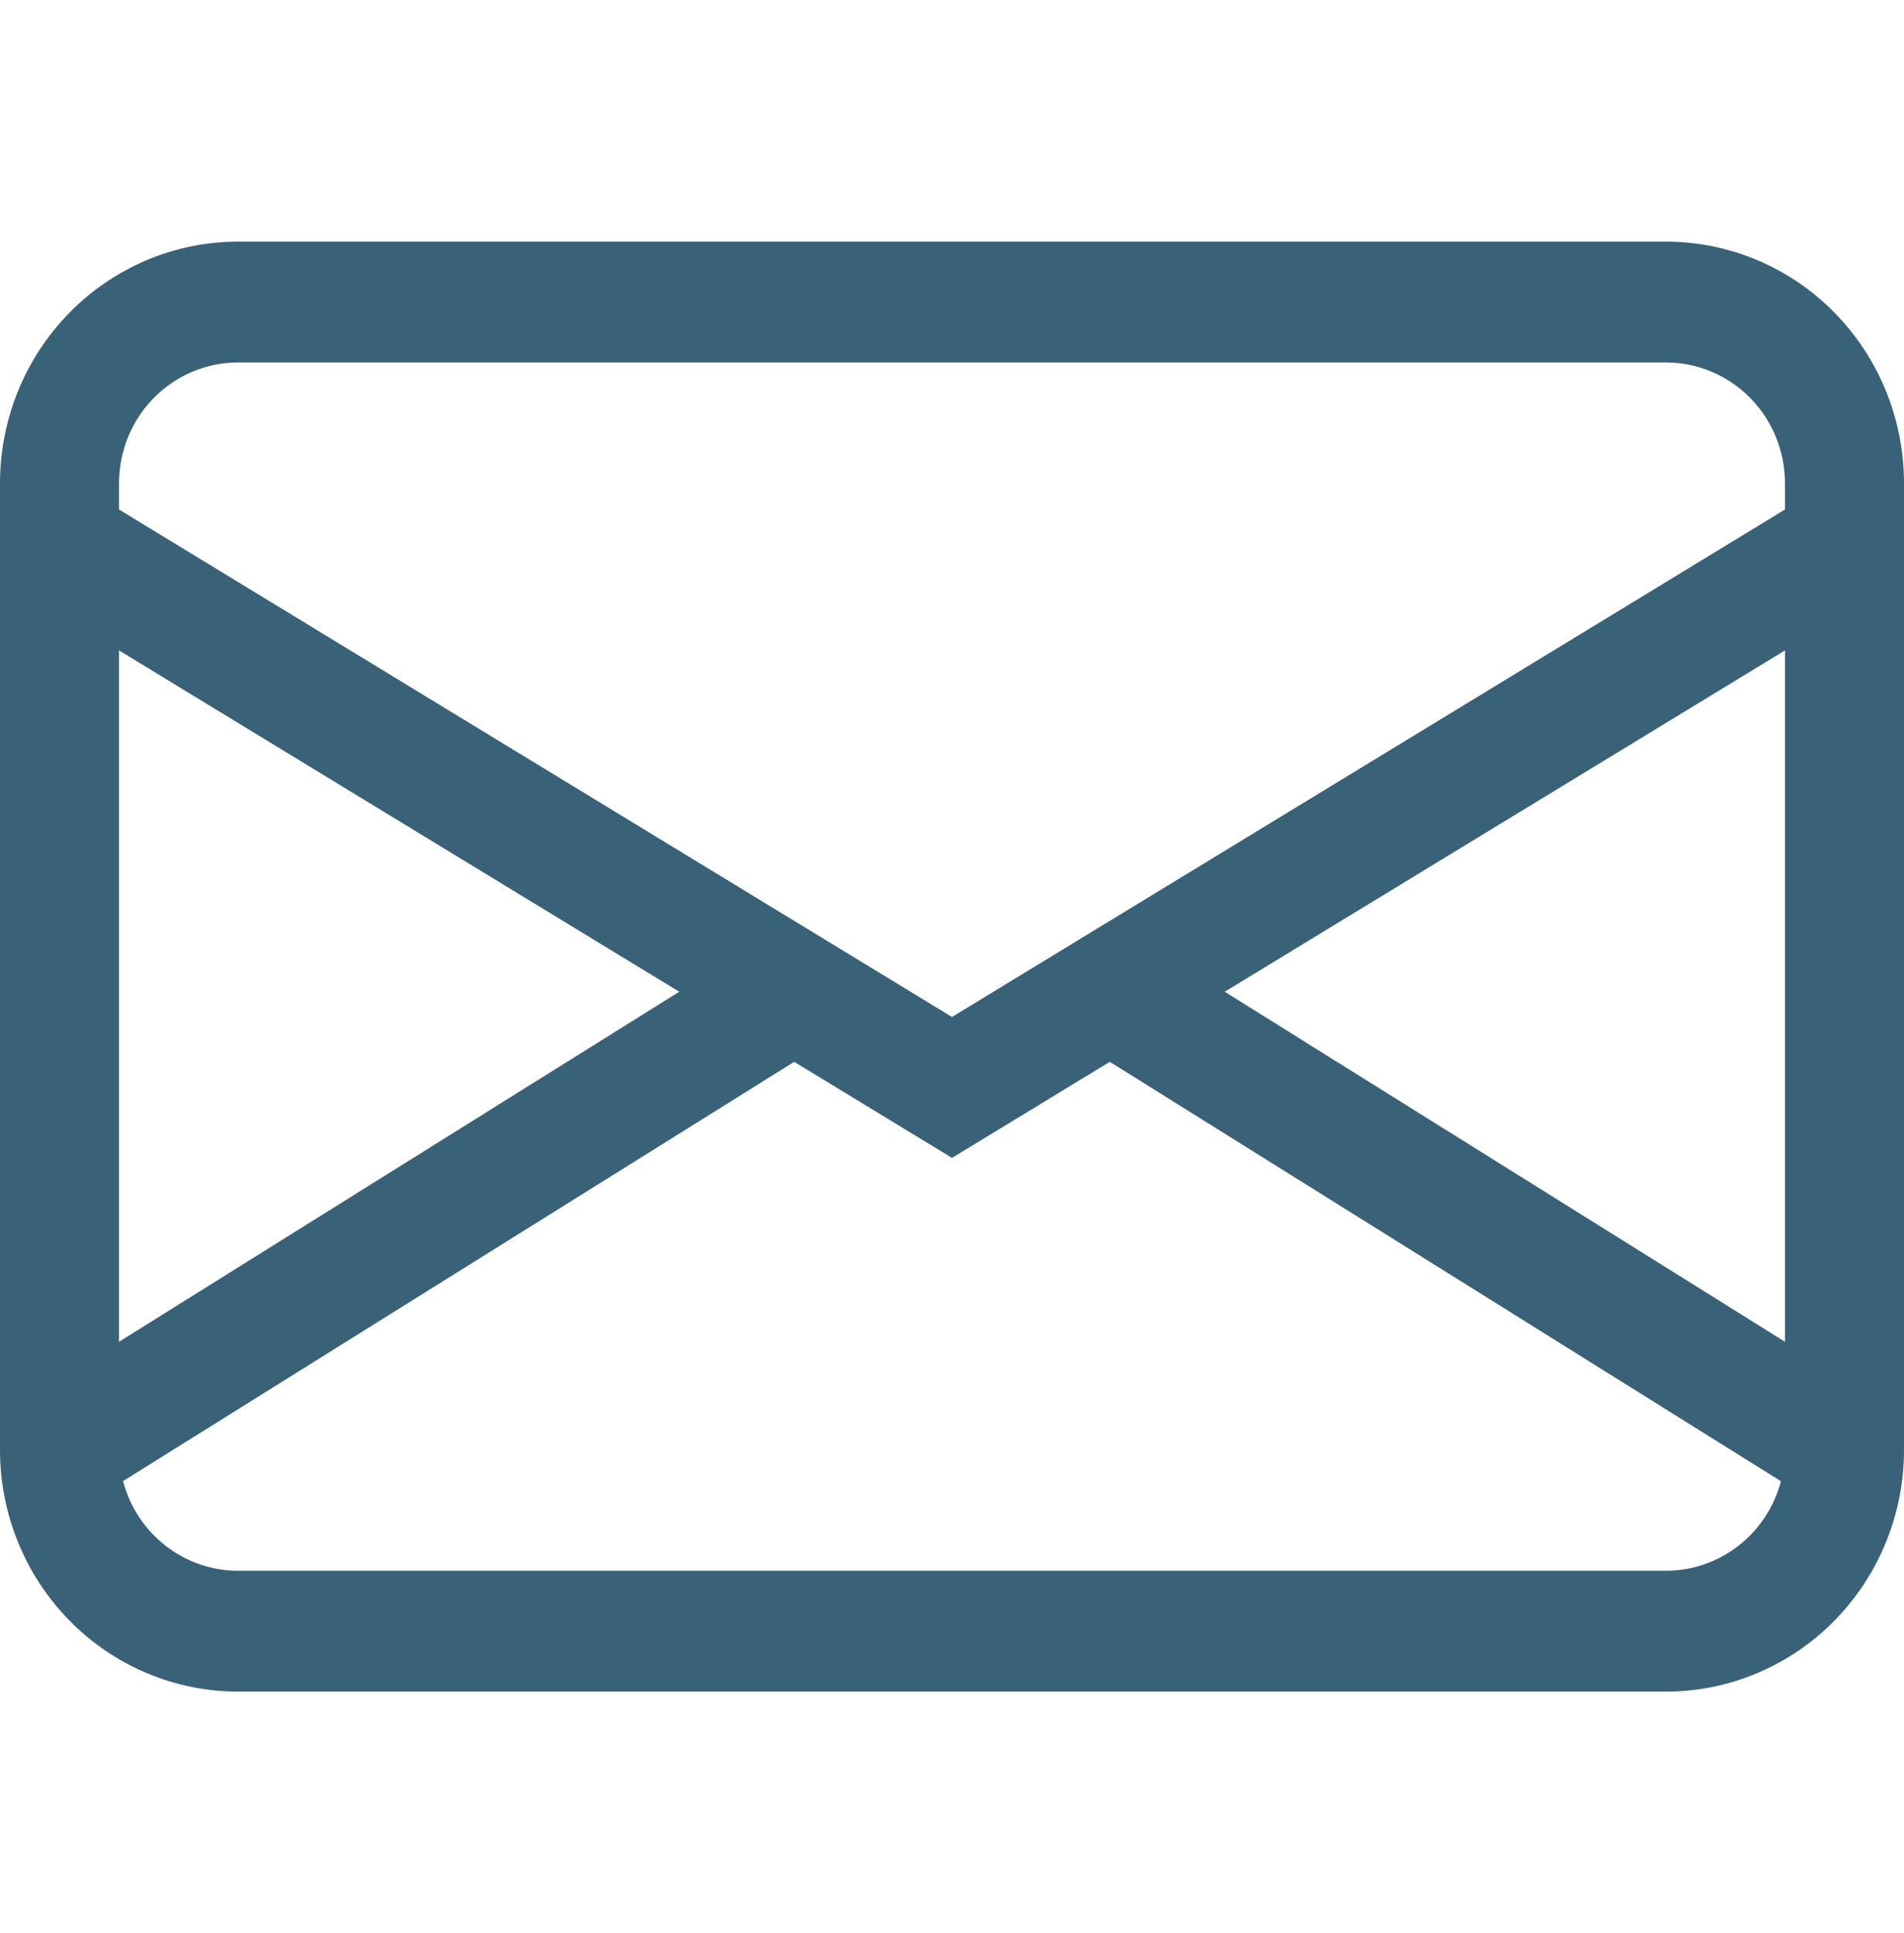 <svg width="67" height="68" viewBox="0 0 67 68" fill="none" xmlns="http://www.w3.org/2000/svg">
<path d="M0 17C0 14.746 0.882 12.584 2.453 10.99C4.024 9.396 6.154 8.5 8.375 8.5H58.625C60.846 8.5 62.976 9.396 64.547 10.99C66.118 12.584 67 14.746 67 17V51C67 53.254 66.118 55.416 64.547 57.01C62.976 58.605 60.846 59.5 58.625 59.5H8.375C6.154 59.5 4.024 58.605 2.453 57.01C0.882 55.416 0 53.254 0 51V17ZM8.375 12.75C7.264 12.75 6.199 13.198 5.414 13.995C4.629 14.792 4.188 15.873 4.188 17V17.922L33.5 35.772L62.812 17.922V17C62.812 15.873 62.371 14.792 61.586 13.995C60.801 13.198 59.736 12.75 58.625 12.75H8.375ZM62.812 22.878L43.098 34.884L62.812 47.196V22.878ZM62.67 52.101L39.053 37.349L33.5 40.728L27.947 37.349L4.33 52.096C4.568 53.001 5.093 53.8 5.825 54.37C6.556 54.941 7.453 55.25 8.375 55.25H58.625C59.547 55.25 60.443 54.941 61.174 54.372C61.906 53.803 62.431 53.004 62.67 52.101ZM4.188 47.196L23.902 34.884L4.188 22.878V47.196Z" fill="#396178"/>
</svg>
